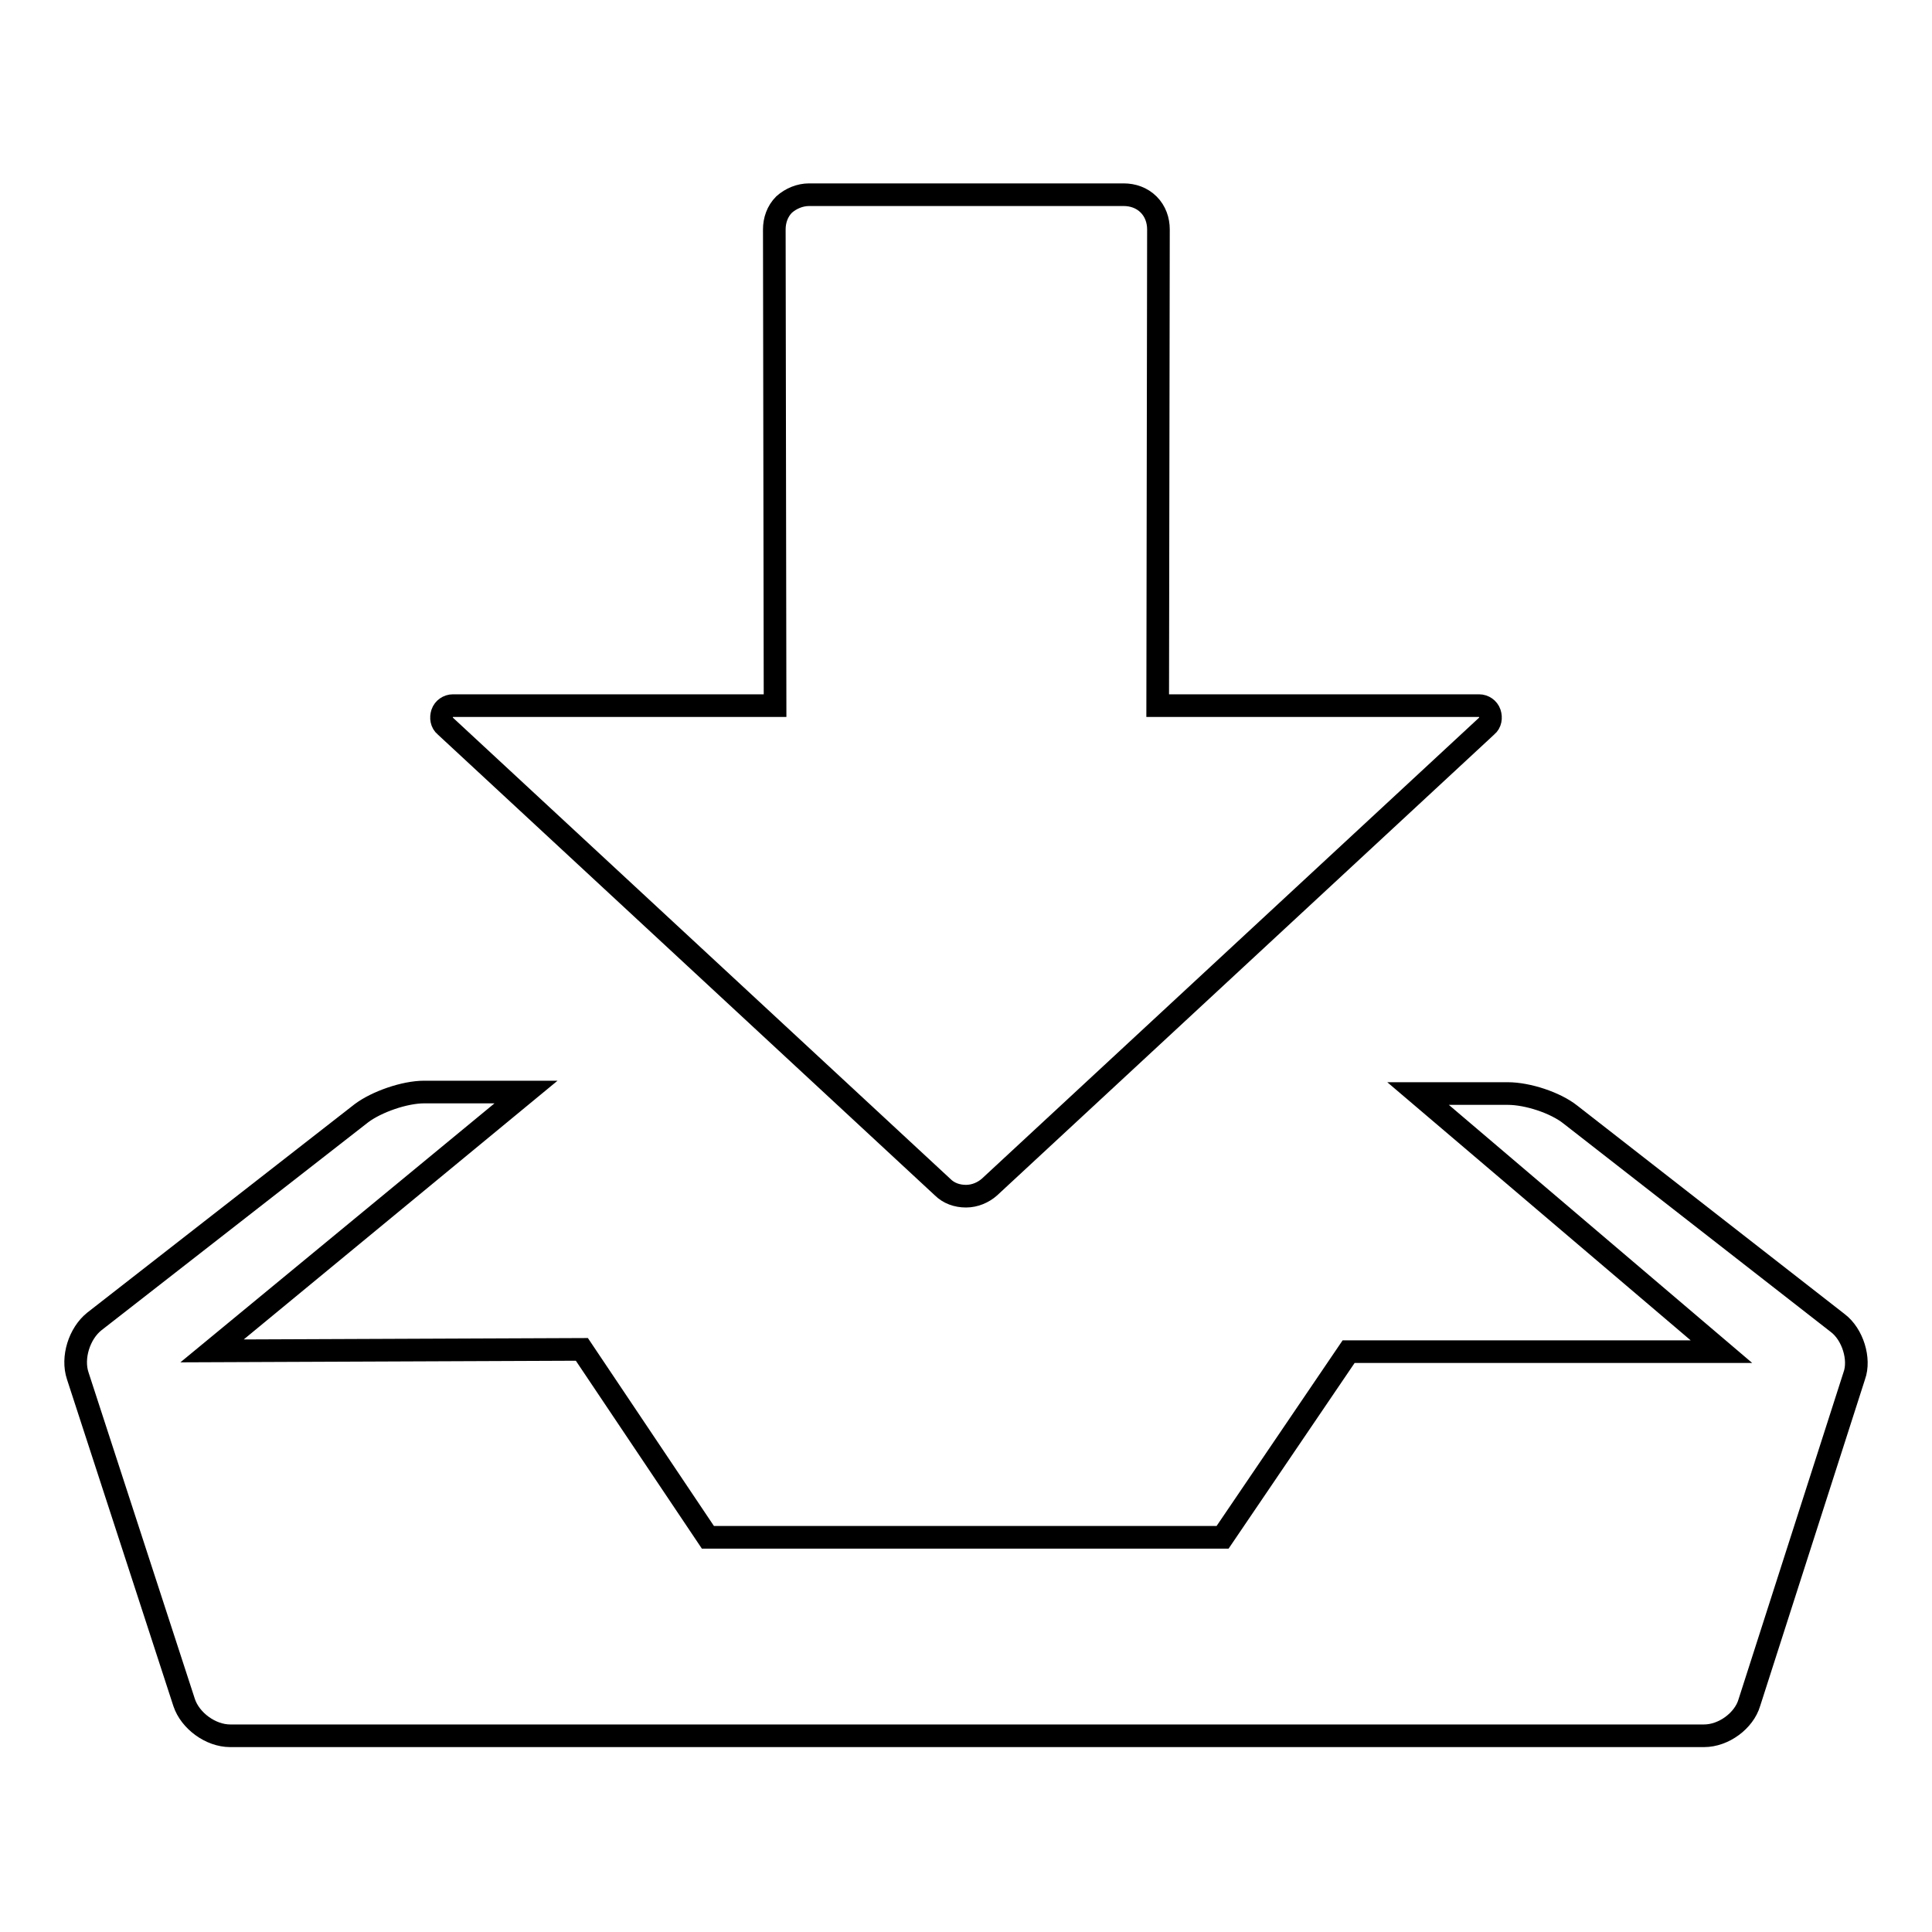 <?xml version="1.0" encoding="utf-8"?>
<!-- Svg Vector Icons : http://www.onlinewebfonts.com/icon -->
<!DOCTYPE svg PUBLIC "-//W3C//DTD SVG 1.1//EN" "http://www.w3.org/Graphics/SVG/1.1/DTD/svg11.dtd">
<svg version="1.1" xmlns="http://www.w3.org/2000/svg" xmlns:xlink="http://www.w3.org/1999/xlink" x="0px" y="0px" viewBox="0 0 256 256" enable-background="new 0 0 256 256" xml:space="preserve">
<g><g><path stroke-width="3" fill-opacity="0" stroke="#000000"  d="M197,96.2c0.5-0.4,0.6-1.1,0.4-1.7c-0.2-0.6-0.8-1-1.4-1h-42.6l0.1-63.1c0-1.2-0.4-2.4-1.3-3.3c-0.9-0.9-2.1-1.3-3.3-1.3h-41.7c-1.2,0-2.4,0.5-3.3,1.3c-0.9,0.9-1.3,2.1-1.3,3.3l0.1,63.1H60c-0.6,0-1.2,0.4-1.4,1c-0.2,0.6-0.1,1.3,0.4,1.7l65.9,61.1c0.8,0.8,1.9,1.2,3.1,1.2c1.2,0,2.3-0.5,3.1-1.2L197,96.2L197,96.2L197,96.2z"/><path stroke-width="3" fill-opacity="0" stroke="#000000"  d="M243.5,175.3l-35.4-27.6c-2-1.6-5.7-2.8-8.3-2.8h-11.9l40.2,34.2h-49.4L162,203.7H93.8l-16.7-24.9l-49,0.2l41.6-34.3H56.2c-2.6,0-6.3,1.3-8.3,2.8l-35.4,27.6c-2,1.6-3,4.8-2.2,7.2l14.1,43.3c0.8,2.4,3.5,4.4,6.1,4.4h195.3c2.6,0,5.3-2,6-4.4l13.9-43.3C246.5,180.1,245.5,176.8,243.5,175.3L243.5,175.3z"/></g></g>
</svg>